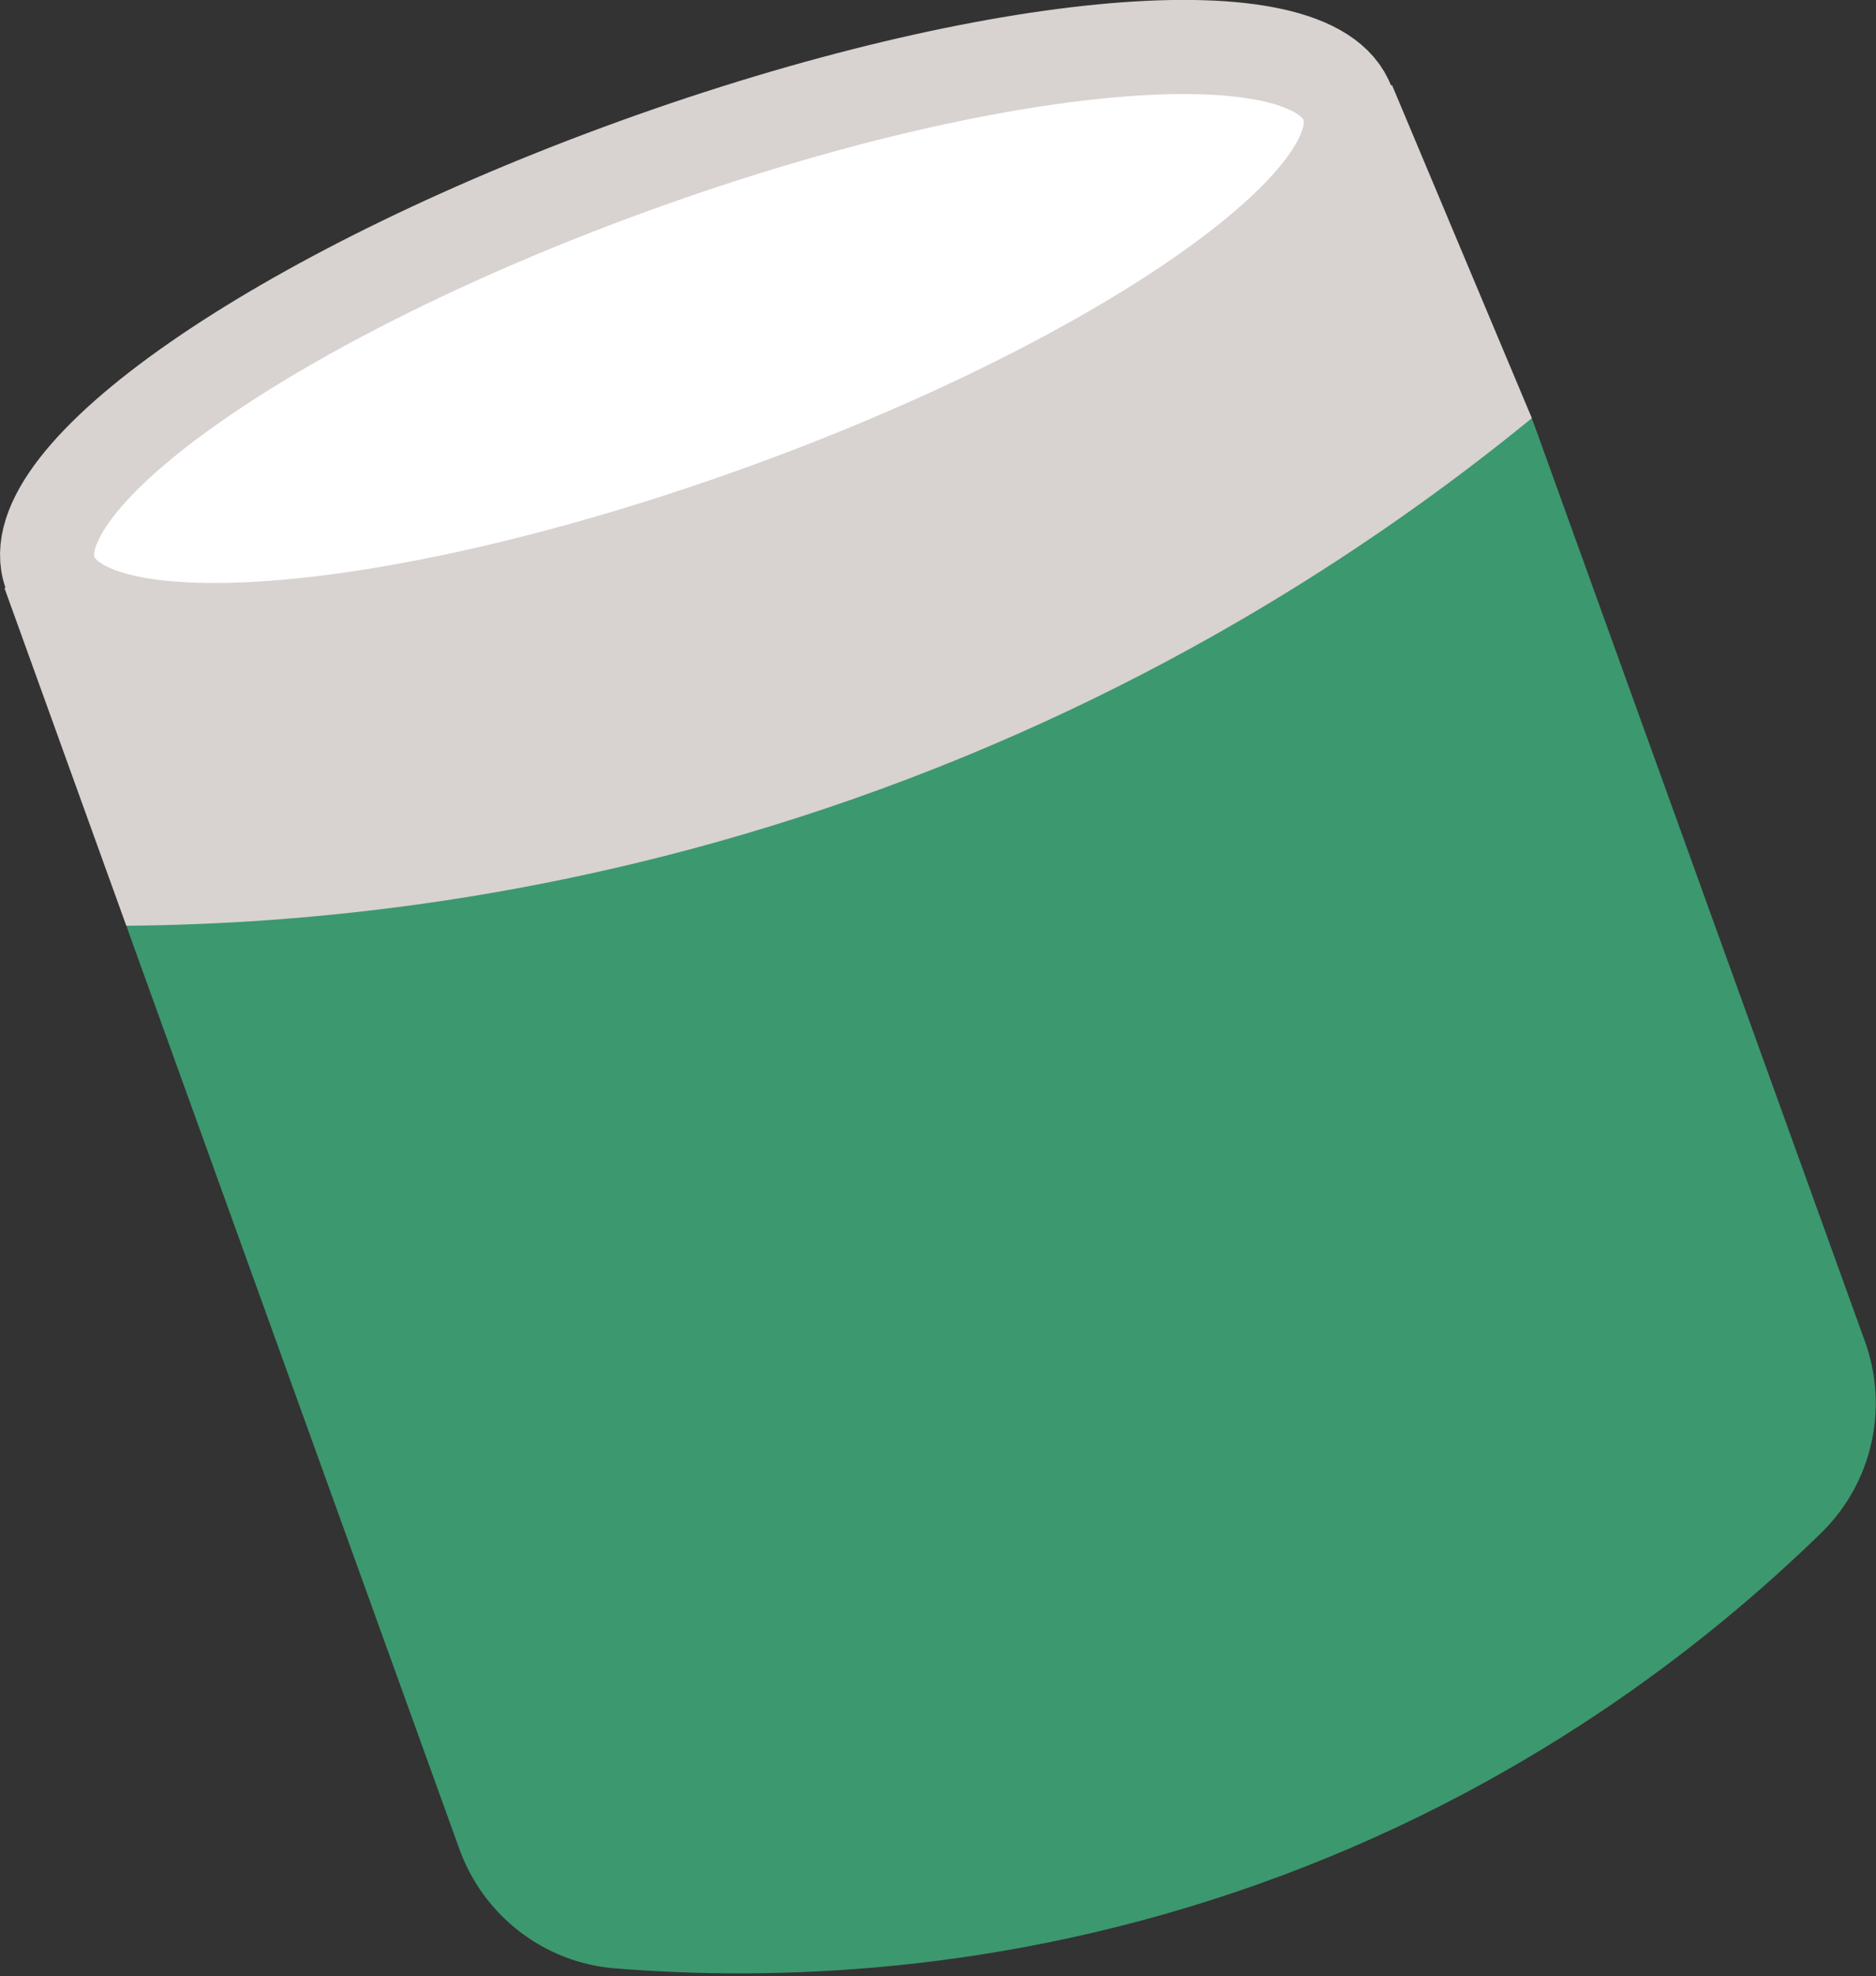 <svg width="604" height="636" viewBox="0 0 604 636" fill="none" xmlns="http://www.w3.org/2000/svg">
<rect x="0" y="0" width="604" height="636" fill="#333333" stroke="none"/>
<g clip-path="url(#clip0_12_66)">
<path d="M600.45 431.71C608.21 453.22 602.75 477.31 586.38 493.28C549.99 528.74 490.29 576.06 405.19 606.31C322.24 635.8 247.94 637.44 198.02 633.44C175.24 631.62 155.67 616.55 147.91 595.06L41.69 300.77C30.74 270.43 46.46 236.95 76.8 226L419.46 102.32C449.8 91.37 483.28 107.09 494.23 137.43L600.45 431.71Z" fill="#3C986F"/>
<path d="M493.2 134.57C448.45 171.11 375.33 221.92 274.16 257.31C179.78 290.33 96.63 297.46 40.66 297.91C27.59 261.69 14.51 225.47 1.44 189.26C150.35 135.3 299.26 81.34 448.18 27.38C463.19 63.11 478.19 98.84 493.2 134.57Z" fill="#D8D2D0"/>
<path d="M245.184 164.747C360.558 123.096 445.068 64.346 433.941 33.526C422.815 2.706 320.266 11.486 204.892 53.137C89.517 94.788 5.007 153.538 16.134 184.358C27.26 215.178 129.809 206.398 245.184 164.747Z" fill="white"/>
<path d="M245.184 164.747C360.558 123.096 445.068 64.346 433.941 33.526C422.815 2.706 320.266 11.486 204.892 53.137C89.517 94.788 5.007 153.538 16.134 184.358C27.26 215.178 129.809 206.398 245.184 164.747Z" stroke="#D8D2D0" stroke-width="30.29" stroke-miterlimit="10"/>
</g>
<defs>
<clipPath id="clip0_12_66">
<rect width="603.93" height="635.03" fill="white"/>
</clipPath>
</defs>
</svg>
